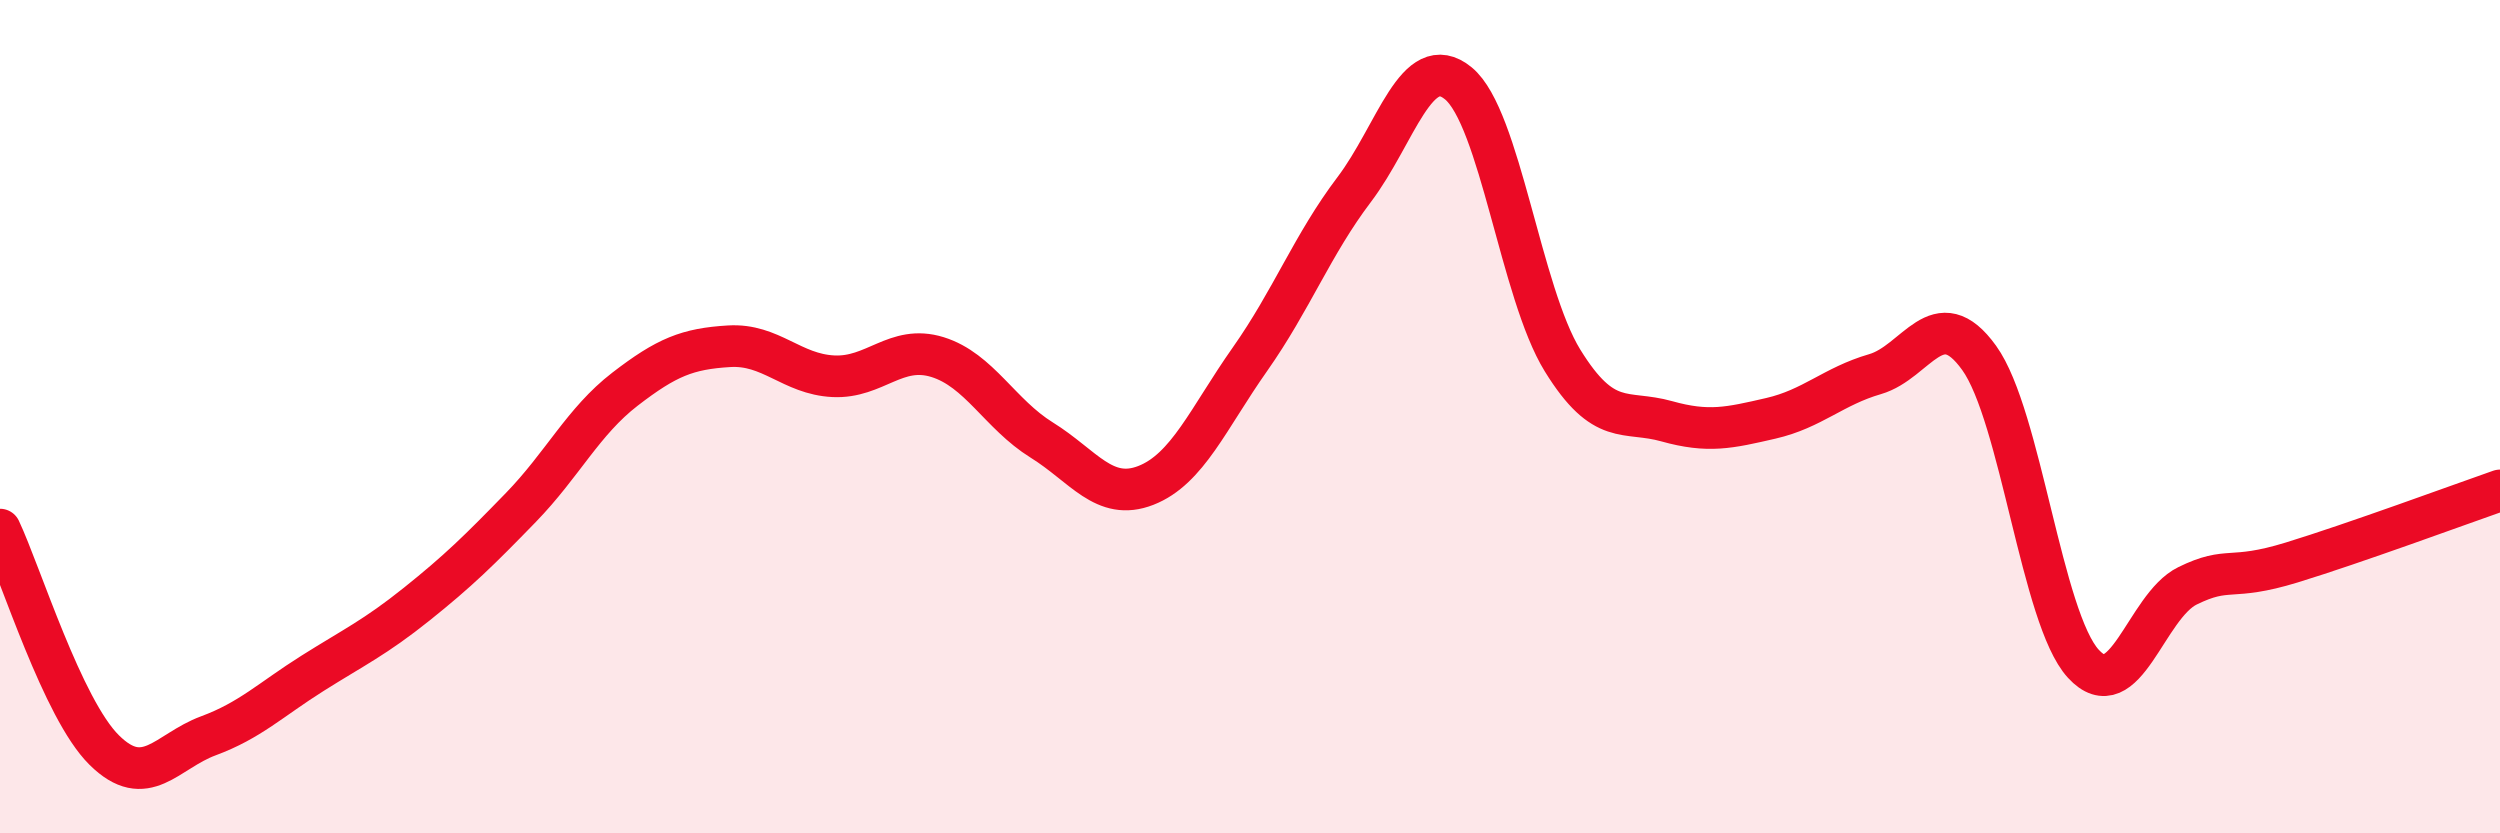 
    <svg width="60" height="20" viewBox="0 0 60 20" xmlns="http://www.w3.org/2000/svg">
      <path
        d="M 0,12.71 C 0.5,13.77 1.5,17.01 2.5,18 C 3.5,18.99 4,18.03 5,17.66 C 6,17.29 6.5,16.79 7.5,16.16 C 8.5,15.53 9,15.3 10,14.5 C 11,13.7 11.5,13.21 12.5,12.18 C 13.5,11.15 14,10.11 15,9.34 C 16,8.57 16.5,8.37 17.5,8.31 C 18.5,8.25 19,8.98 20,9.03 C 21,9.08 21.5,8.26 22.5,8.57 C 23.5,8.88 24,9.94 25,10.56 C 26,11.18 26.5,12.04 27.5,11.65 C 28.5,11.26 29,10.04 30,8.62 C 31,7.2 31.5,5.87 32.5,4.55 C 33.5,3.23 34,1.18 35,2 C 36,2.82 36.5,7.03 37.5,8.65 C 38.5,10.27 39,9.83 40,10.11 C 41,10.39 41.5,10.27 42.5,10.04 C 43.5,9.81 44,9.27 45,8.98 C 46,8.69 46.5,7.2 47.5,8.59 C 48.5,9.98 49,14.84 50,15.93 C 51,17.02 51.5,14.55 52.5,14.06 C 53.5,13.57 53.5,13.96 55,13.5 C 56.5,13.04 59,12.12 60,11.77L60 20L0 20Z"
        fill="#EB0A25"
        opacity="0.1"
        stroke-linecap="round"
        stroke-linejoin="round"
      />
      <path
        d="M 0,12.71 C 0.5,13.77 1.5,17.01 2.5,18 C 3.5,18.99 4,18.03 5,17.66 C 6,17.29 6.5,16.79 7.5,16.16 C 8.5,15.53 9,15.3 10,14.5 C 11,13.7 11.5,13.21 12.5,12.18 C 13.5,11.15 14,10.11 15,9.34 C 16,8.57 16.5,8.37 17.5,8.31 C 18.5,8.25 19,8.98 20,9.03 C 21,9.08 21.5,8.26 22.5,8.57 C 23.5,8.88 24,9.94 25,10.56 C 26,11.18 26.5,12.04 27.5,11.65 C 28.5,11.26 29,10.04 30,8.62 C 31,7.2 31.5,5.87 32.5,4.55 C 33.5,3.23 34,1.18 35,2 C 36,2.82 36.5,7.03 37.5,8.65 C 38.5,10.27 39,9.83 40,10.11 C 41,10.39 41.5,10.27 42.5,10.04 C 43.5,9.81 44,9.27 45,8.98 C 46,8.69 46.5,7.2 47.5,8.59 C 48.5,9.98 49,14.84 50,15.93 C 51,17.02 51.5,14.55 52.5,14.06 C 53.5,13.57 53.5,13.96 55,13.5 C 56.5,13.04 59,12.12 60,11.77"
        stroke="#EB0A25"
        stroke-width="1"
        fill="none"
        stroke-linecap="round"
        stroke-linejoin="round"
      />
    </svg>
  